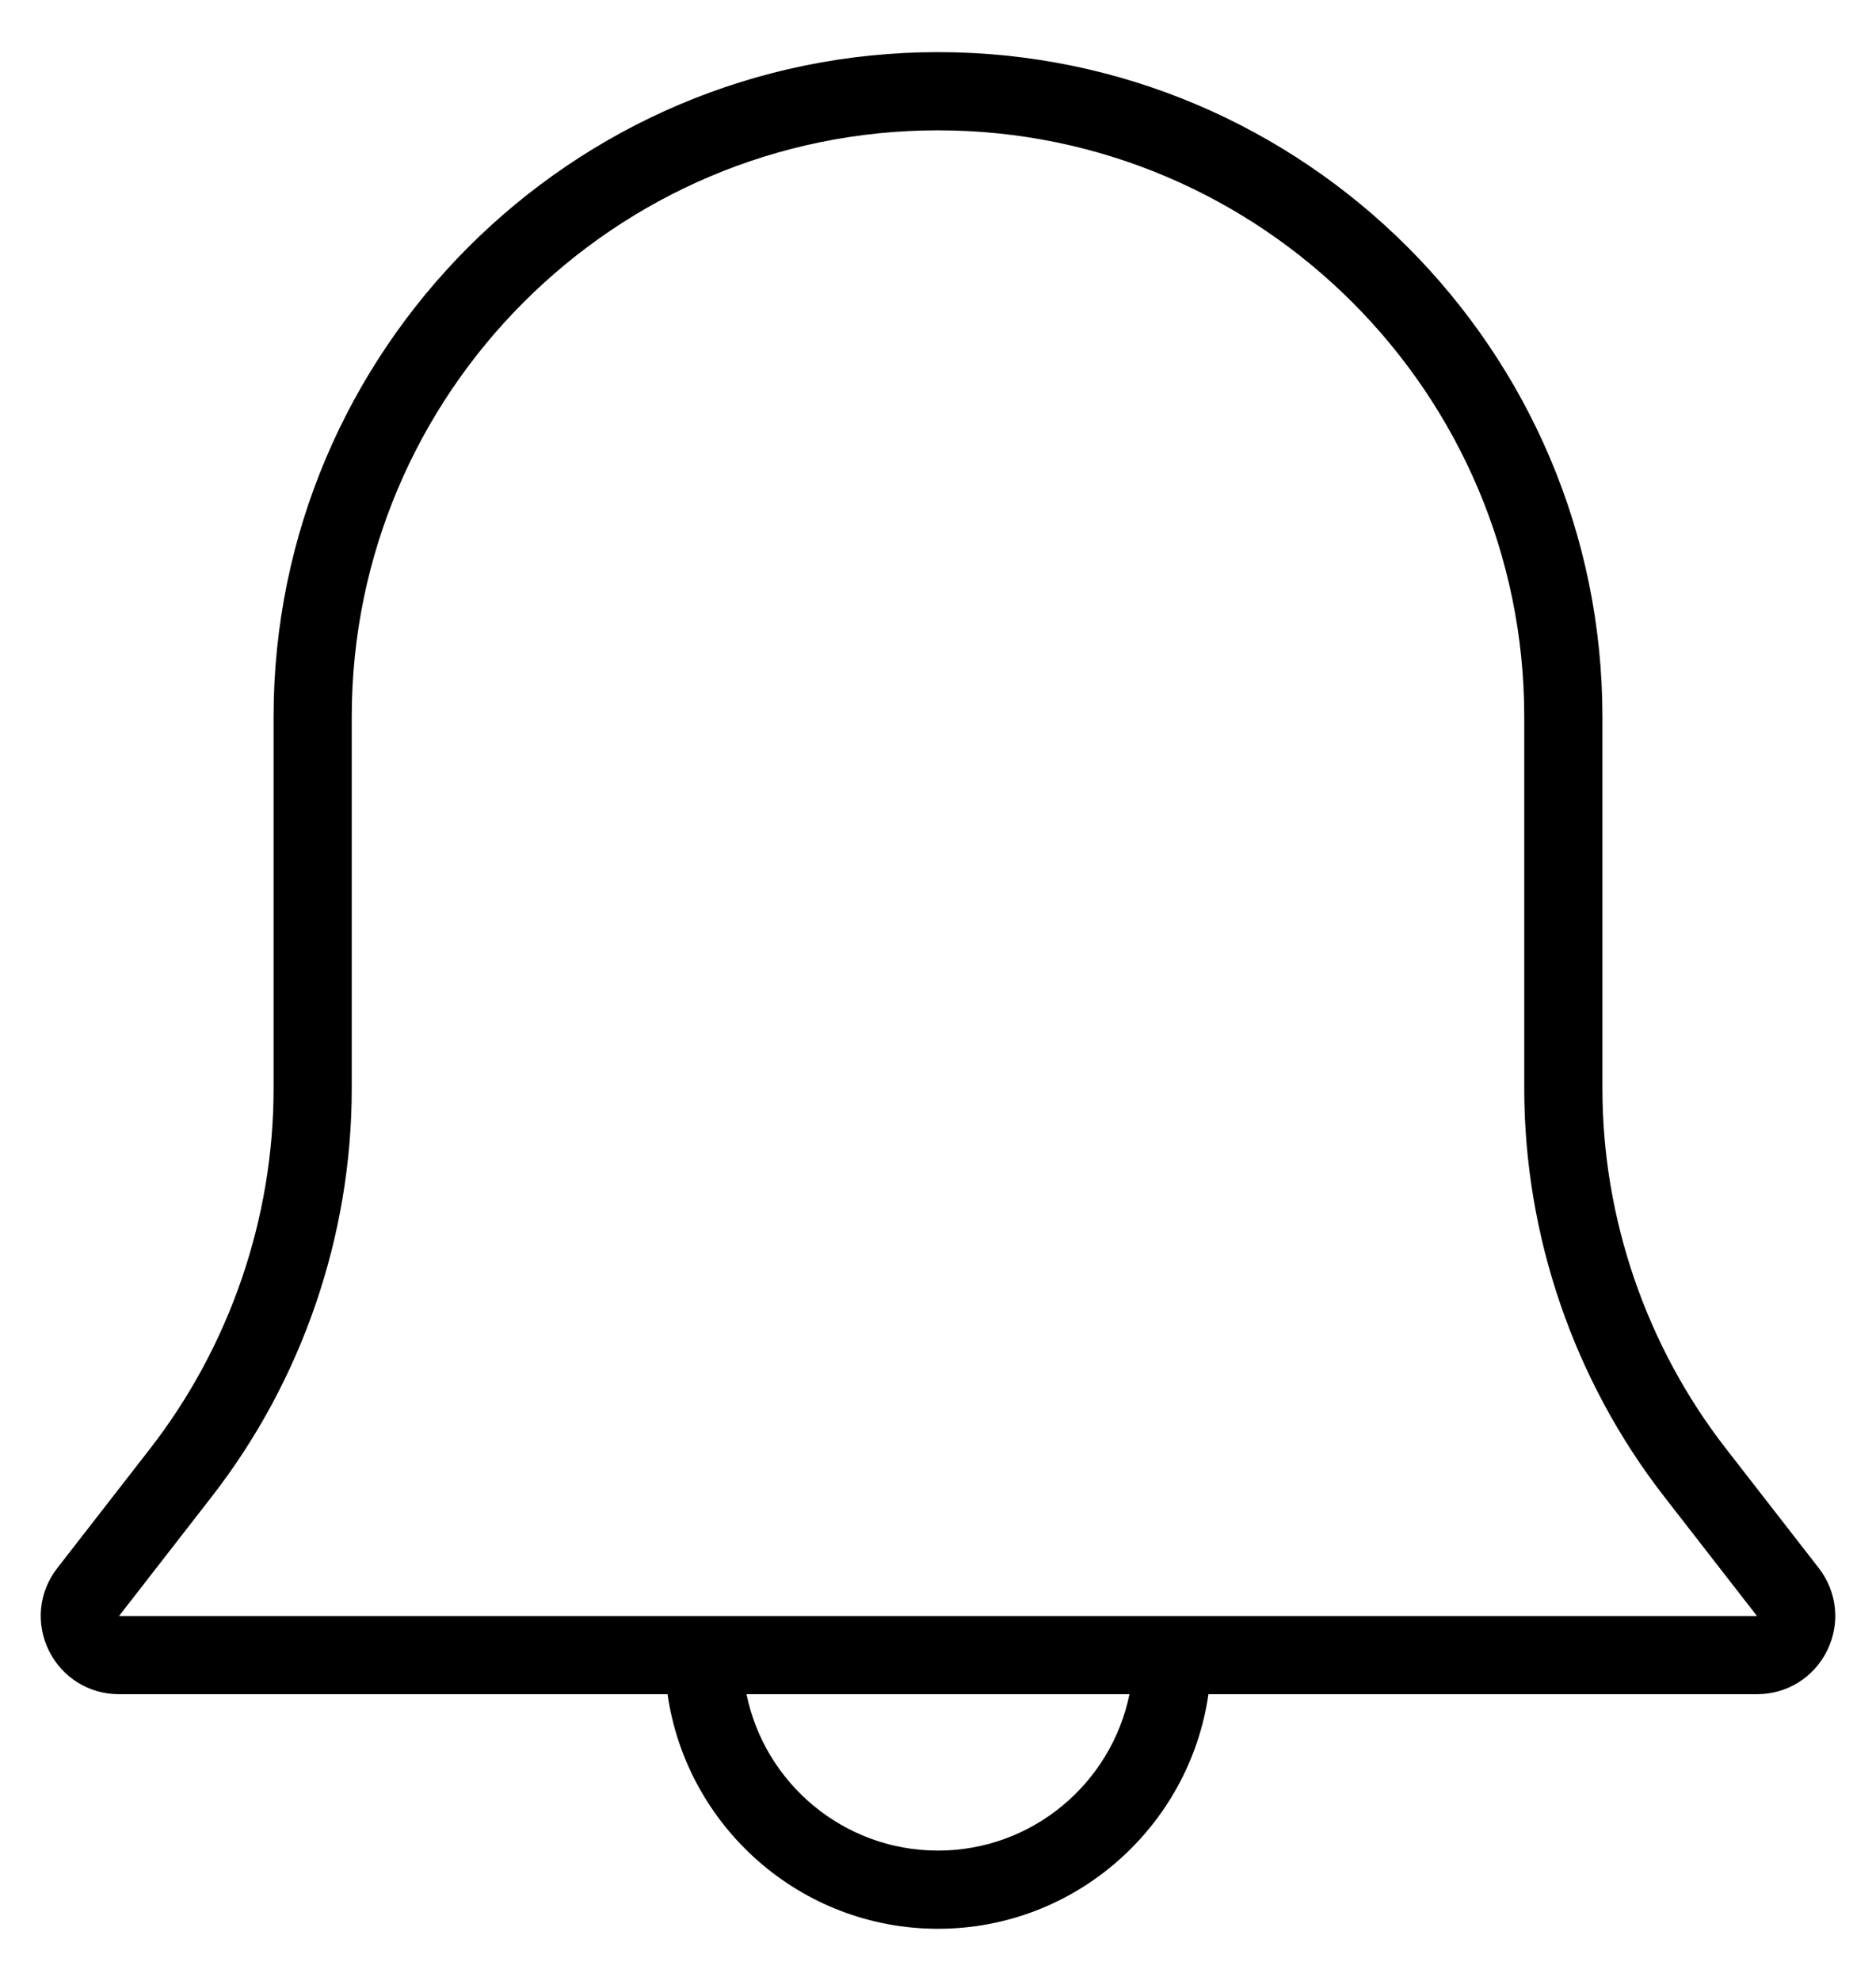 <svg width="18" height="19" viewBox="0 0 18 19" fill="none" xmlns="http://www.w3.org/2000/svg">
<g clip-path="url(#clip0_6105_15938)">
<path d="M17.45 15.039L16.56 13.894C15.796 12.912 15.375 11.686 15.375 10.442V10.25V6.875C15.375 3.36 12.515 0.5 9 0.5C5.485 0.5 2.625 3.36 2.625 6.875V10.25V10.442C2.625 11.686 2.204 12.912 1.44 13.895L0.55 15.04C0.372 15.268 0.341 15.57 0.468 15.83C0.595 16.089 0.853 16.25 1.141 16.25H6.405C6.588 17.52 7.68 18.5 9 18.5C10.319 18.5 11.412 17.52 11.595 16.25H16.858C17.147 16.25 17.405 16.089 17.532 15.83C17.659 15.57 17.628 15.268 17.45 15.039ZM9 17.75C8.095 17.75 7.337 17.105 7.163 16.25H10.837C10.663 17.105 9.905 17.75 9 17.75ZM1.142 15.5L2.032 14.355C2.898 13.242 3.375 11.852 3.375 10.442V10.25V6.875C3.375 3.773 5.898 1.25 9 1.25C12.101 1.25 14.625 3.773 14.625 6.875V10.25V10.442C14.625 11.852 15.102 13.242 15.968 14.355L16.858 15.5H1.142Z" fill="black"/>
</g>
<defs>
<clipPath id="clip0_6105_15938">
<rect width="18" height="18" fill="white" transform="translate(0 0.5)"/>
</clipPath>
</defs>
</svg>
